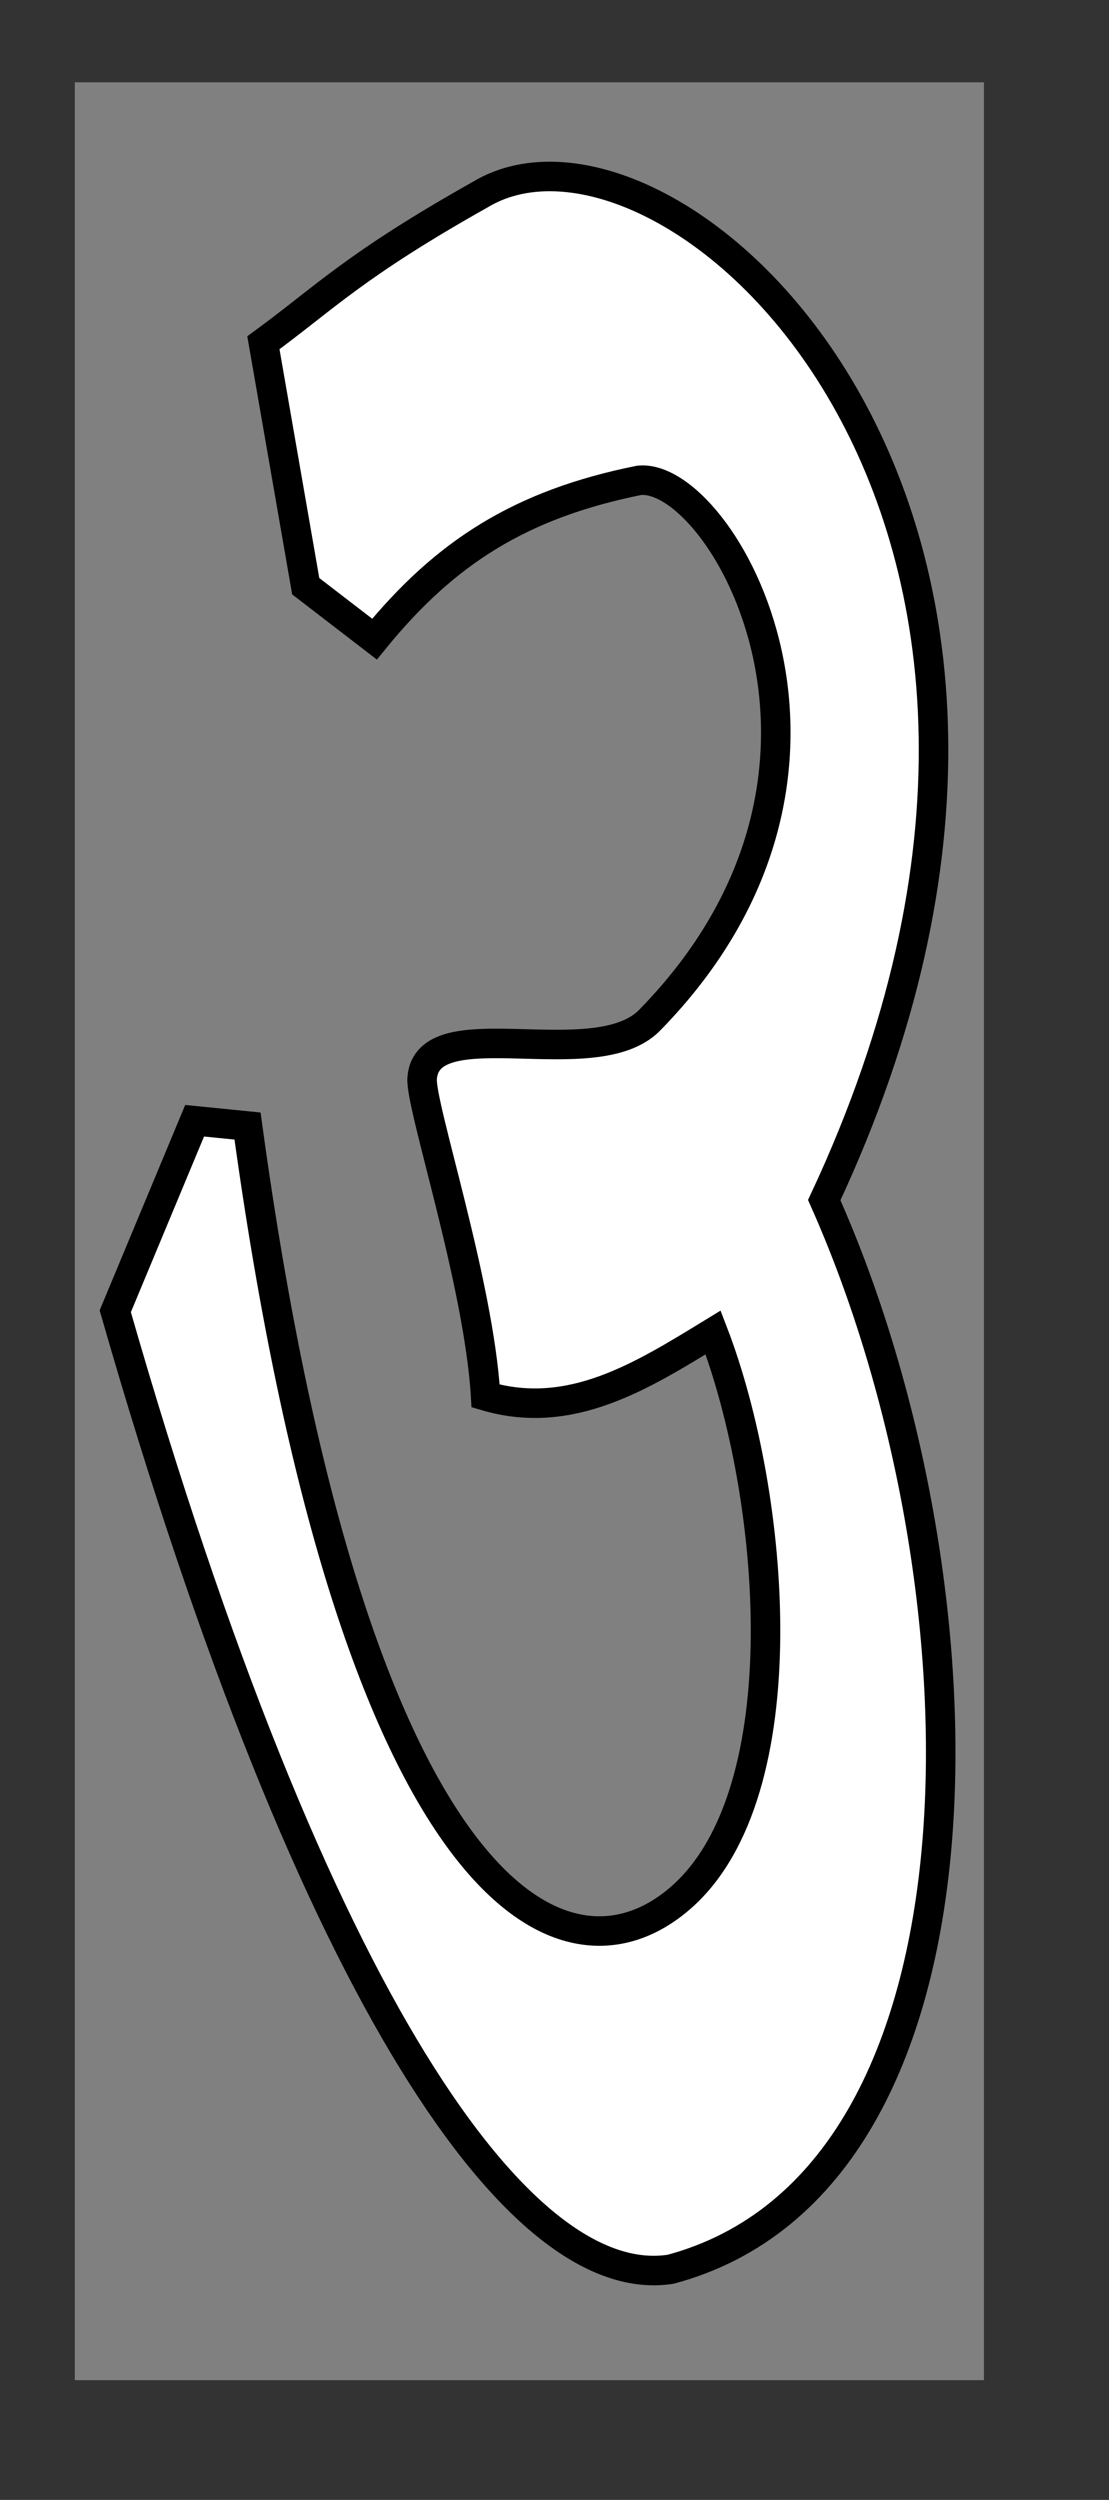 <?xml version="1.0" encoding="UTF-8" standalone="no"?>
<!-- Created with Inkscape (http://www.inkscape.org/) -->

<svg
   xmlns:dc="http://purl.org/dc/elements/1.1/"
   xmlns:cc="http://creativecommons.org/ns#"
   xmlns:rdf="http://www.w3.org/1999/02/22-rdf-syntax-ns#"
   xmlns:svg="http://www.w3.org/2000/svg"
   xmlns="http://www.w3.org/2000/svg"
   xmlns:sodipodi="http://sodipodi.sourceforge.net/DTD/sodipodi-0.dtd"
   xmlns:inkscape="http://www.inkscape.org/namespaces/inkscape"
   version="1.1"
   id="svg815"
   width="71"
   height="160"
   viewBox="0 0 71 160"
   sodipodi:docname="Guj 3.svg"
   inkscape:version="0.92.3 (2405546, 2018-03-11)">
  <rect x="0" y="0" width="71" height="160" fill="#333333" stroke="none"/>
  <defs
     id="defs819" />
  <sodipodi:namedview
     pagecolor="#ffffff"
     bordercolor="#666666"
     borderopacity="1"
     objecttolerance="10"
     gridtolerance="10"
     guidetolerance="10"
     inkscape:pageopacity="0"
     inkscape:pageshadow="2"
     inkscape:window-width="1600"
     inkscape:window-height="837"
     id="namedview817"
     showgrid="false"
     inkscape:zoom="2.0875"
     inkscape:cx="-36.782349"
     inkscape:cy="57.996313"
     inkscape:window-x="-8"
     inkscape:window-y="-8"
     inkscape:window-maximized="1"
     inkscape:current-layer="svg815" />
  <rect
     style="opacity:1;fill:#808080;fill-opacity:1;stroke:#ff0000;stroke-width:0;stroke-linecap:square;stroke-linejoin:miter;stroke-miterlimit:4;stroke-dasharray:none;stroke-opacity:1;paint-order:markers stroke fill"
     id="rect829"
     width="58.204"
     height="147.066"
     x="4.79"
     y="5.269" />
  <path
     style="fill:#ffffff;stroke:#000000;stroke-width:1.89;stroke-linecap:butt;stroke-linejoin:miter;stroke-miterlimit:4;stroke-dasharray:none;stroke-opacity:1"
     d="m 16.863,21.937 c 3.942,-2.886 5.818,-4.947 13.888,-9.485 12.003,-7.237 42.738,20.084 22.018,64.359 10.783,24.176 11.76,62.609 -9.823,68.424 -9.464,1.497 -22.722,-16.569 -35.567,-61.311 l 5.081,-12.194 3.387,0.339 c 6.696,48.825 20.037,56.121 27.744,49.384 7.707,-6.738 6.052,-25.815 2.065,-36.173 C 41.088,88.071 36.538,90.953 31.09,89.345 30.661,82.096 26.898,70.768 27.025,69.021 27.354,64.504 38.094,68.865 41.591,65.295 57.292,49.267 46.177,30.195 40.913,30.744 33.322,32.273 28.503,35.353 23.977,40.906 l -4.404,-3.387 z"
     id="path4934"
     inkscape:connector-curvature="0"
     sodipodi:nodetypes="ccccccccccsccccc" />
</svg>
